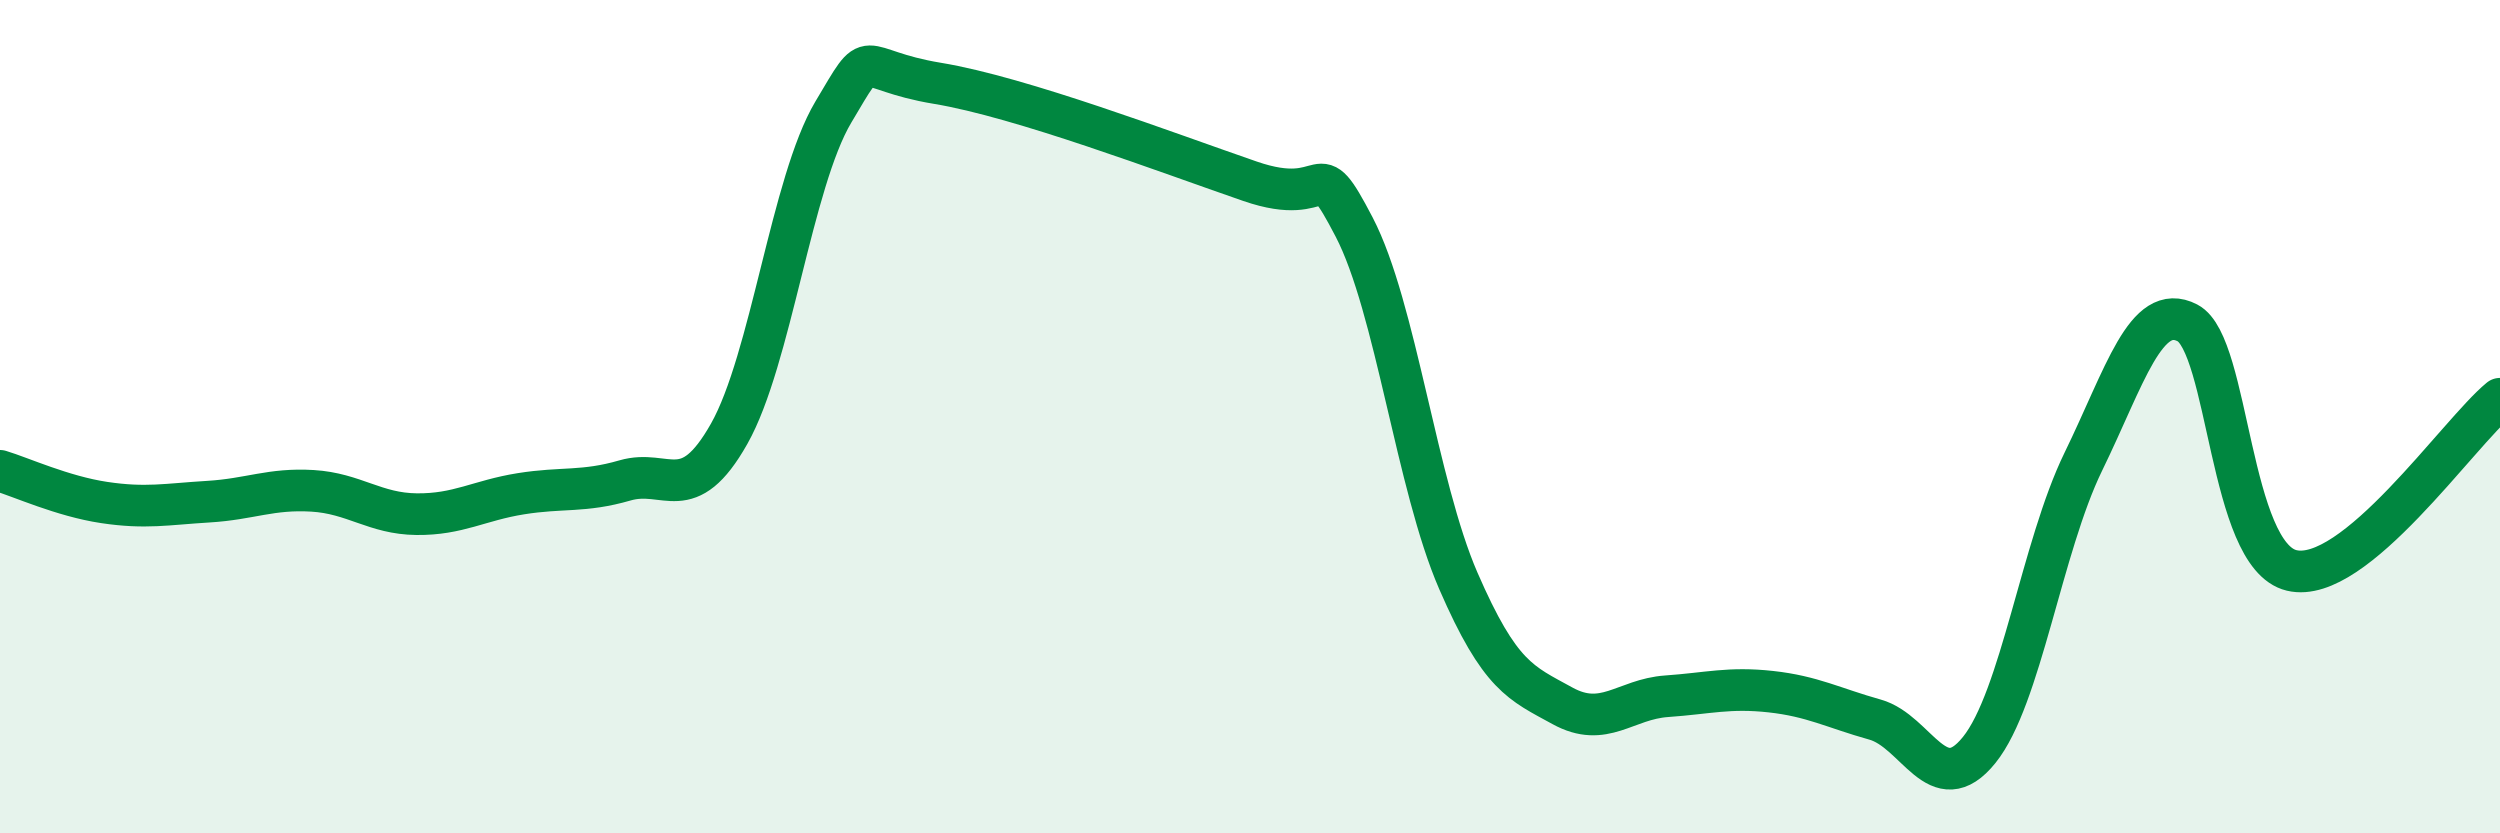 
    <svg width="60" height="20" viewBox="0 0 60 20" xmlns="http://www.w3.org/2000/svg">
      <path
        d="M 0,11.3 C 0.5,11.45 1.5,11.91 2.5,12.06 C 3.5,12.21 4,12.1 5,12.04 C 6,11.98 6.5,11.72 7.5,11.78 C 8.5,11.84 9,12.33 10,12.34 C 11,12.35 11.5,12.01 12.5,11.85 C 13.5,11.69 14,11.82 15,11.53 C 16,11.24 16.5,12.18 17.5,10.41 C 18.5,8.64 19,4.37 20,2.69 C 21,1.01 20.5,1.67 22.5,2 C 24.5,2.33 28,3.66 30,4.35 C 32,5.04 31.5,3.53 32.5,5.45 C 33.5,7.37 34,11.64 35,13.94 C 36,16.24 36.5,16.39 37.5,16.94 C 38.5,17.49 39,16.78 40,16.71 C 41,16.64 41.5,16.49 42.5,16.6 C 43.5,16.71 44,16.99 45,17.27 C 46,17.55 46.5,19.24 47.5,18 C 48.5,16.76 49,13.13 50,11.08 C 51,9.03 51.5,7.23 52.5,7.75 C 53.5,8.27 53.5,13.33 55,13.69 C 56.5,14.05 59,10.39 60,9.57L60 20L0 20Z"
        fill="#008740"
        opacity="0.1"
        stroke-linecap="round"
        stroke-linejoin="round"
      />
      <path
        d="M 0,11.3 C 0.5,11.45 1.5,11.91 2.5,12.06 C 3.5,12.21 4,12.1 5,12.04 C 6,11.98 6.5,11.72 7.5,11.78 C 8.5,11.84 9,12.33 10,12.34 C 11,12.35 11.5,12.01 12.5,11.85 C 13.5,11.69 14,11.82 15,11.53 C 16,11.24 16.5,12.18 17.5,10.41 C 18.5,8.64 19,4.37 20,2.69 C 21,1.01 20.5,1.67 22.5,2 C 24.5,2.33 28,3.66 30,4.35 C 32,5.04 31.5,3.53 32.5,5.45 C 33.5,7.37 34,11.64 35,13.94 C 36,16.24 36.5,16.39 37.5,16.94 C 38.5,17.49 39,16.78 40,16.71 C 41,16.64 41.5,16.49 42.5,16.6 C 43.5,16.71 44,16.99 45,17.27 C 46,17.55 46.5,19.24 47.5,18 C 48.5,16.76 49,13.13 50,11.08 C 51,9.03 51.5,7.23 52.5,7.75 C 53.5,8.27 53.5,13.33 55,13.69 C 56.5,14.05 59,10.39 60,9.57"
        stroke="#008740"
        stroke-width="1"
        fill="none"
        stroke-linecap="round"
        stroke-linejoin="round"
      />
    </svg>
  
